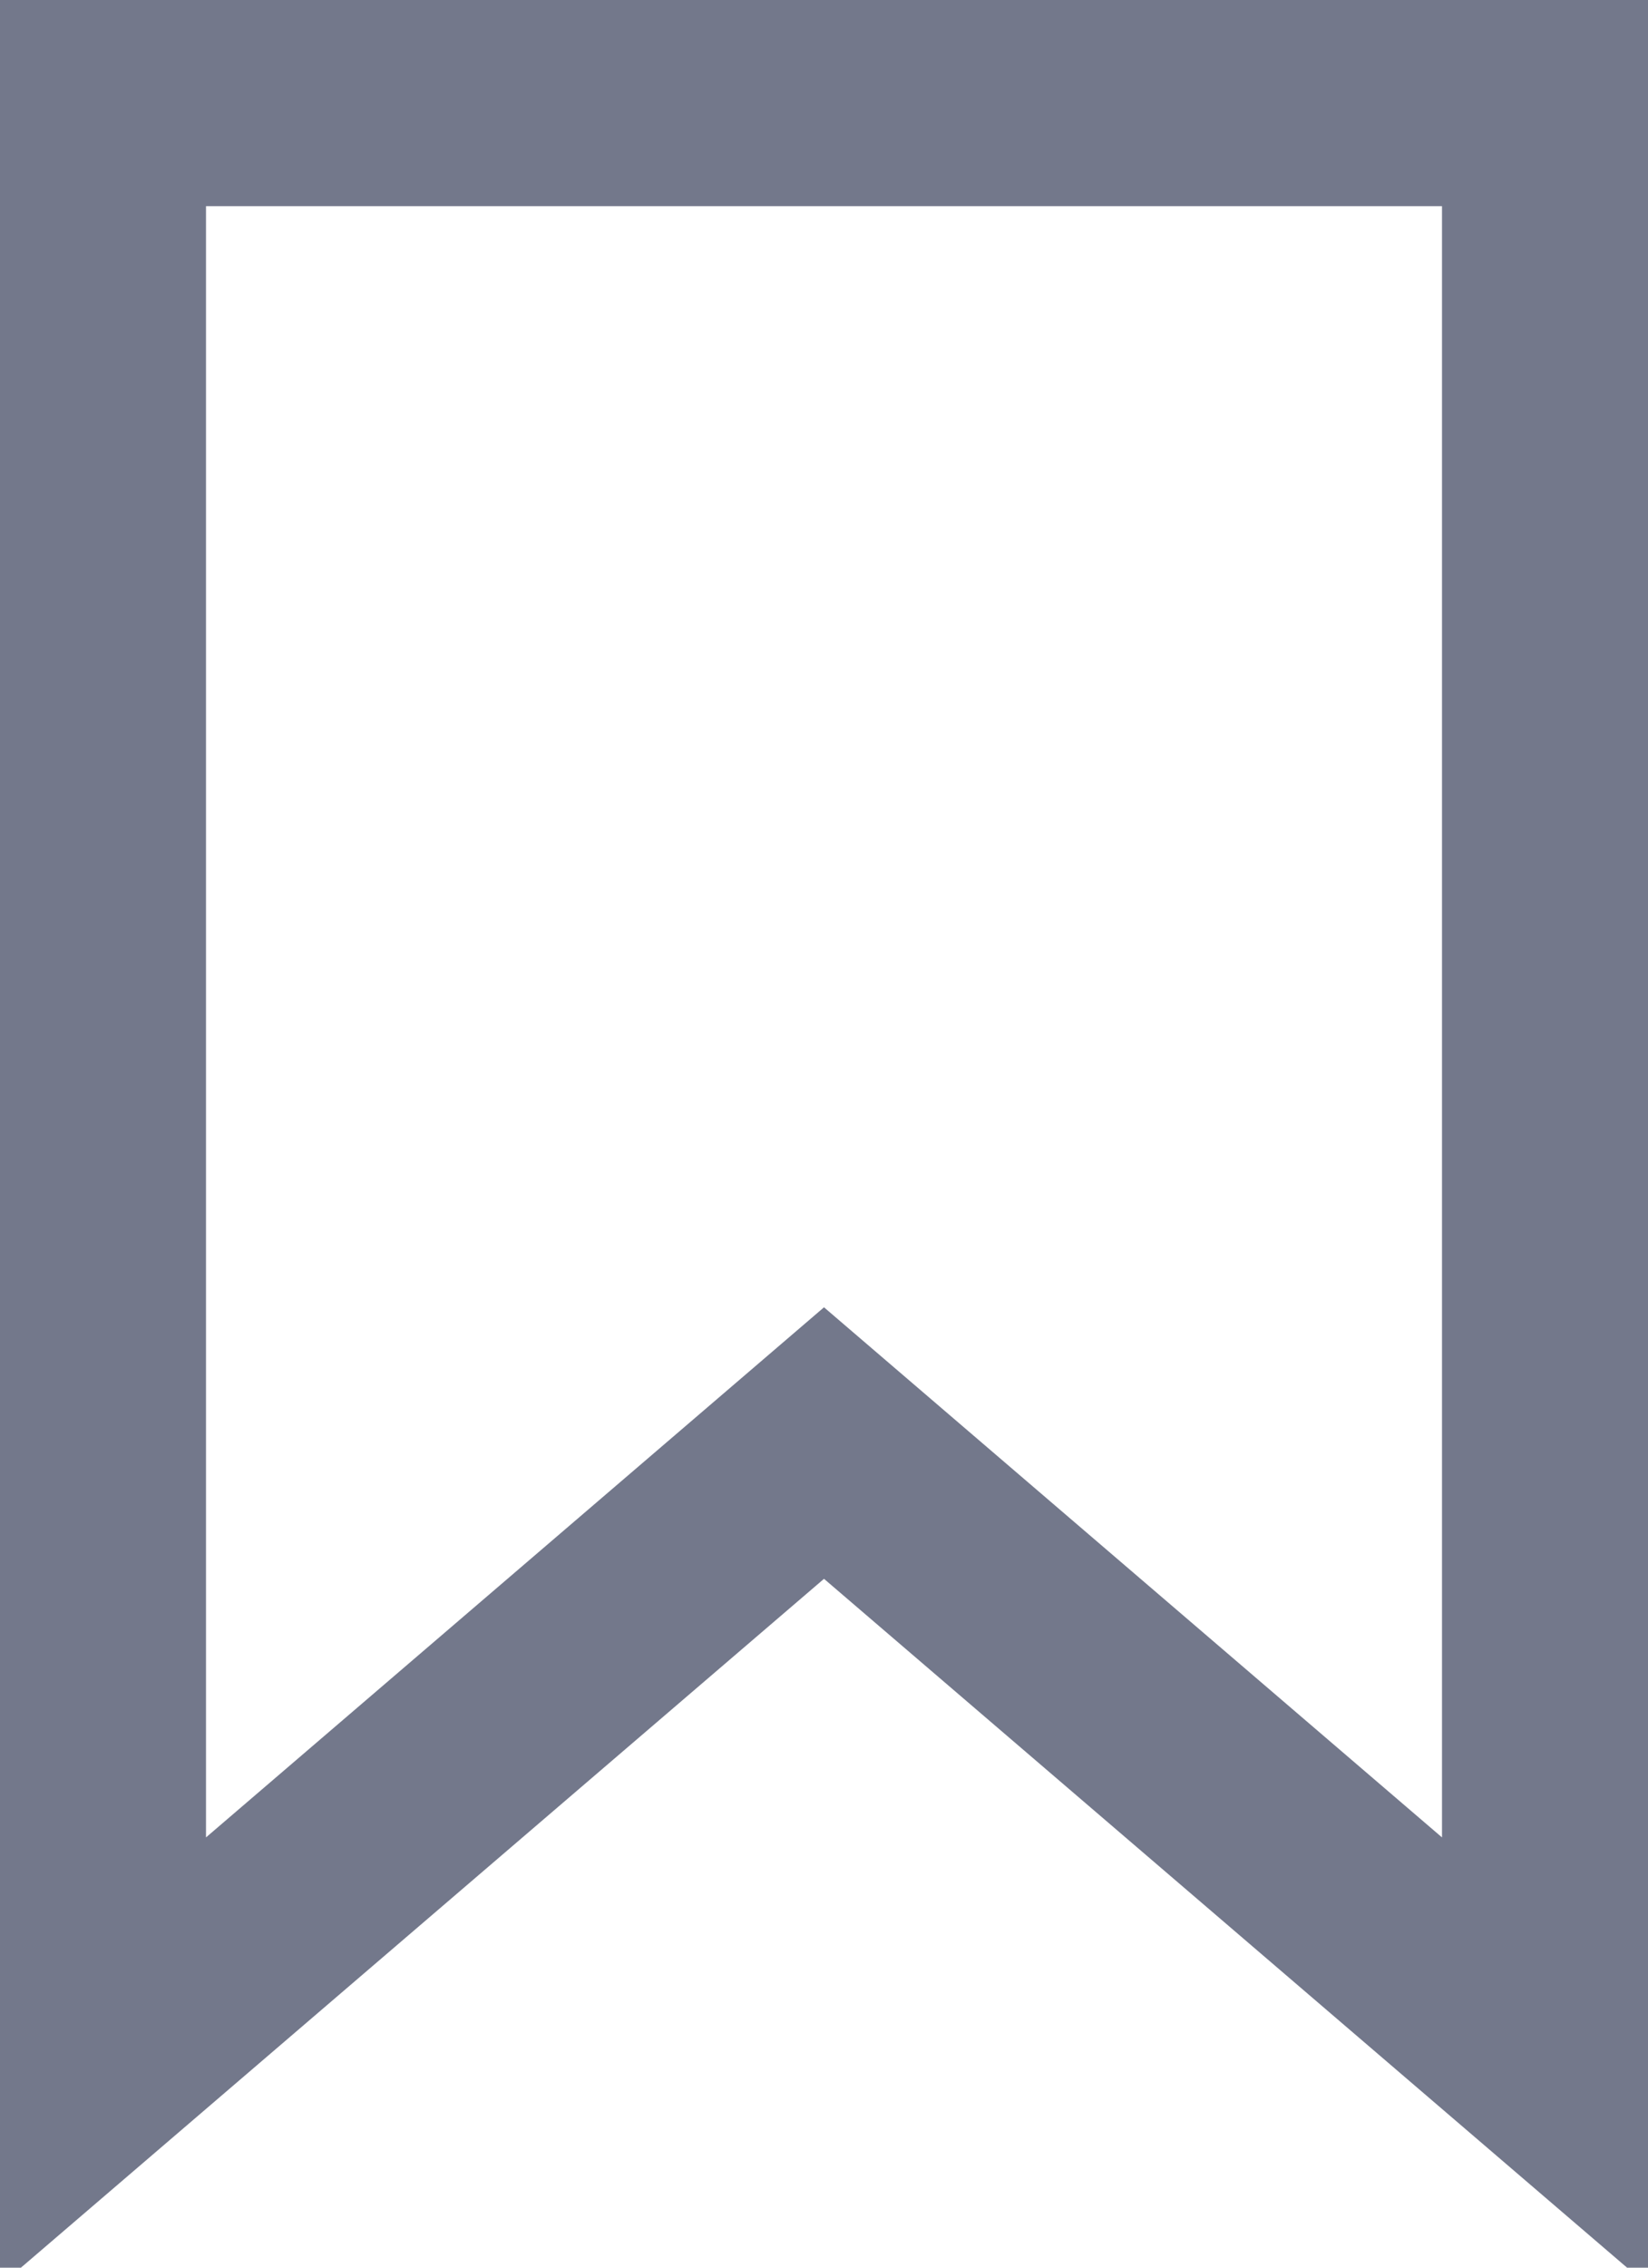 <svg width="16" height="22" viewBox="0 0 16 22" fill="none" xmlns="http://www.w3.org/2000/svg">
<g clip-path="url(#clip0)">
<path d="M1 18V1H15V20L8 14L1 20V18Z" stroke="#73788B" stroke-width="2"/>
</g>
<defs>
<clipPath id="clip0">
<rect width="16" height="22" fill="white"/>
</clipPath>
</defs>
</svg>
